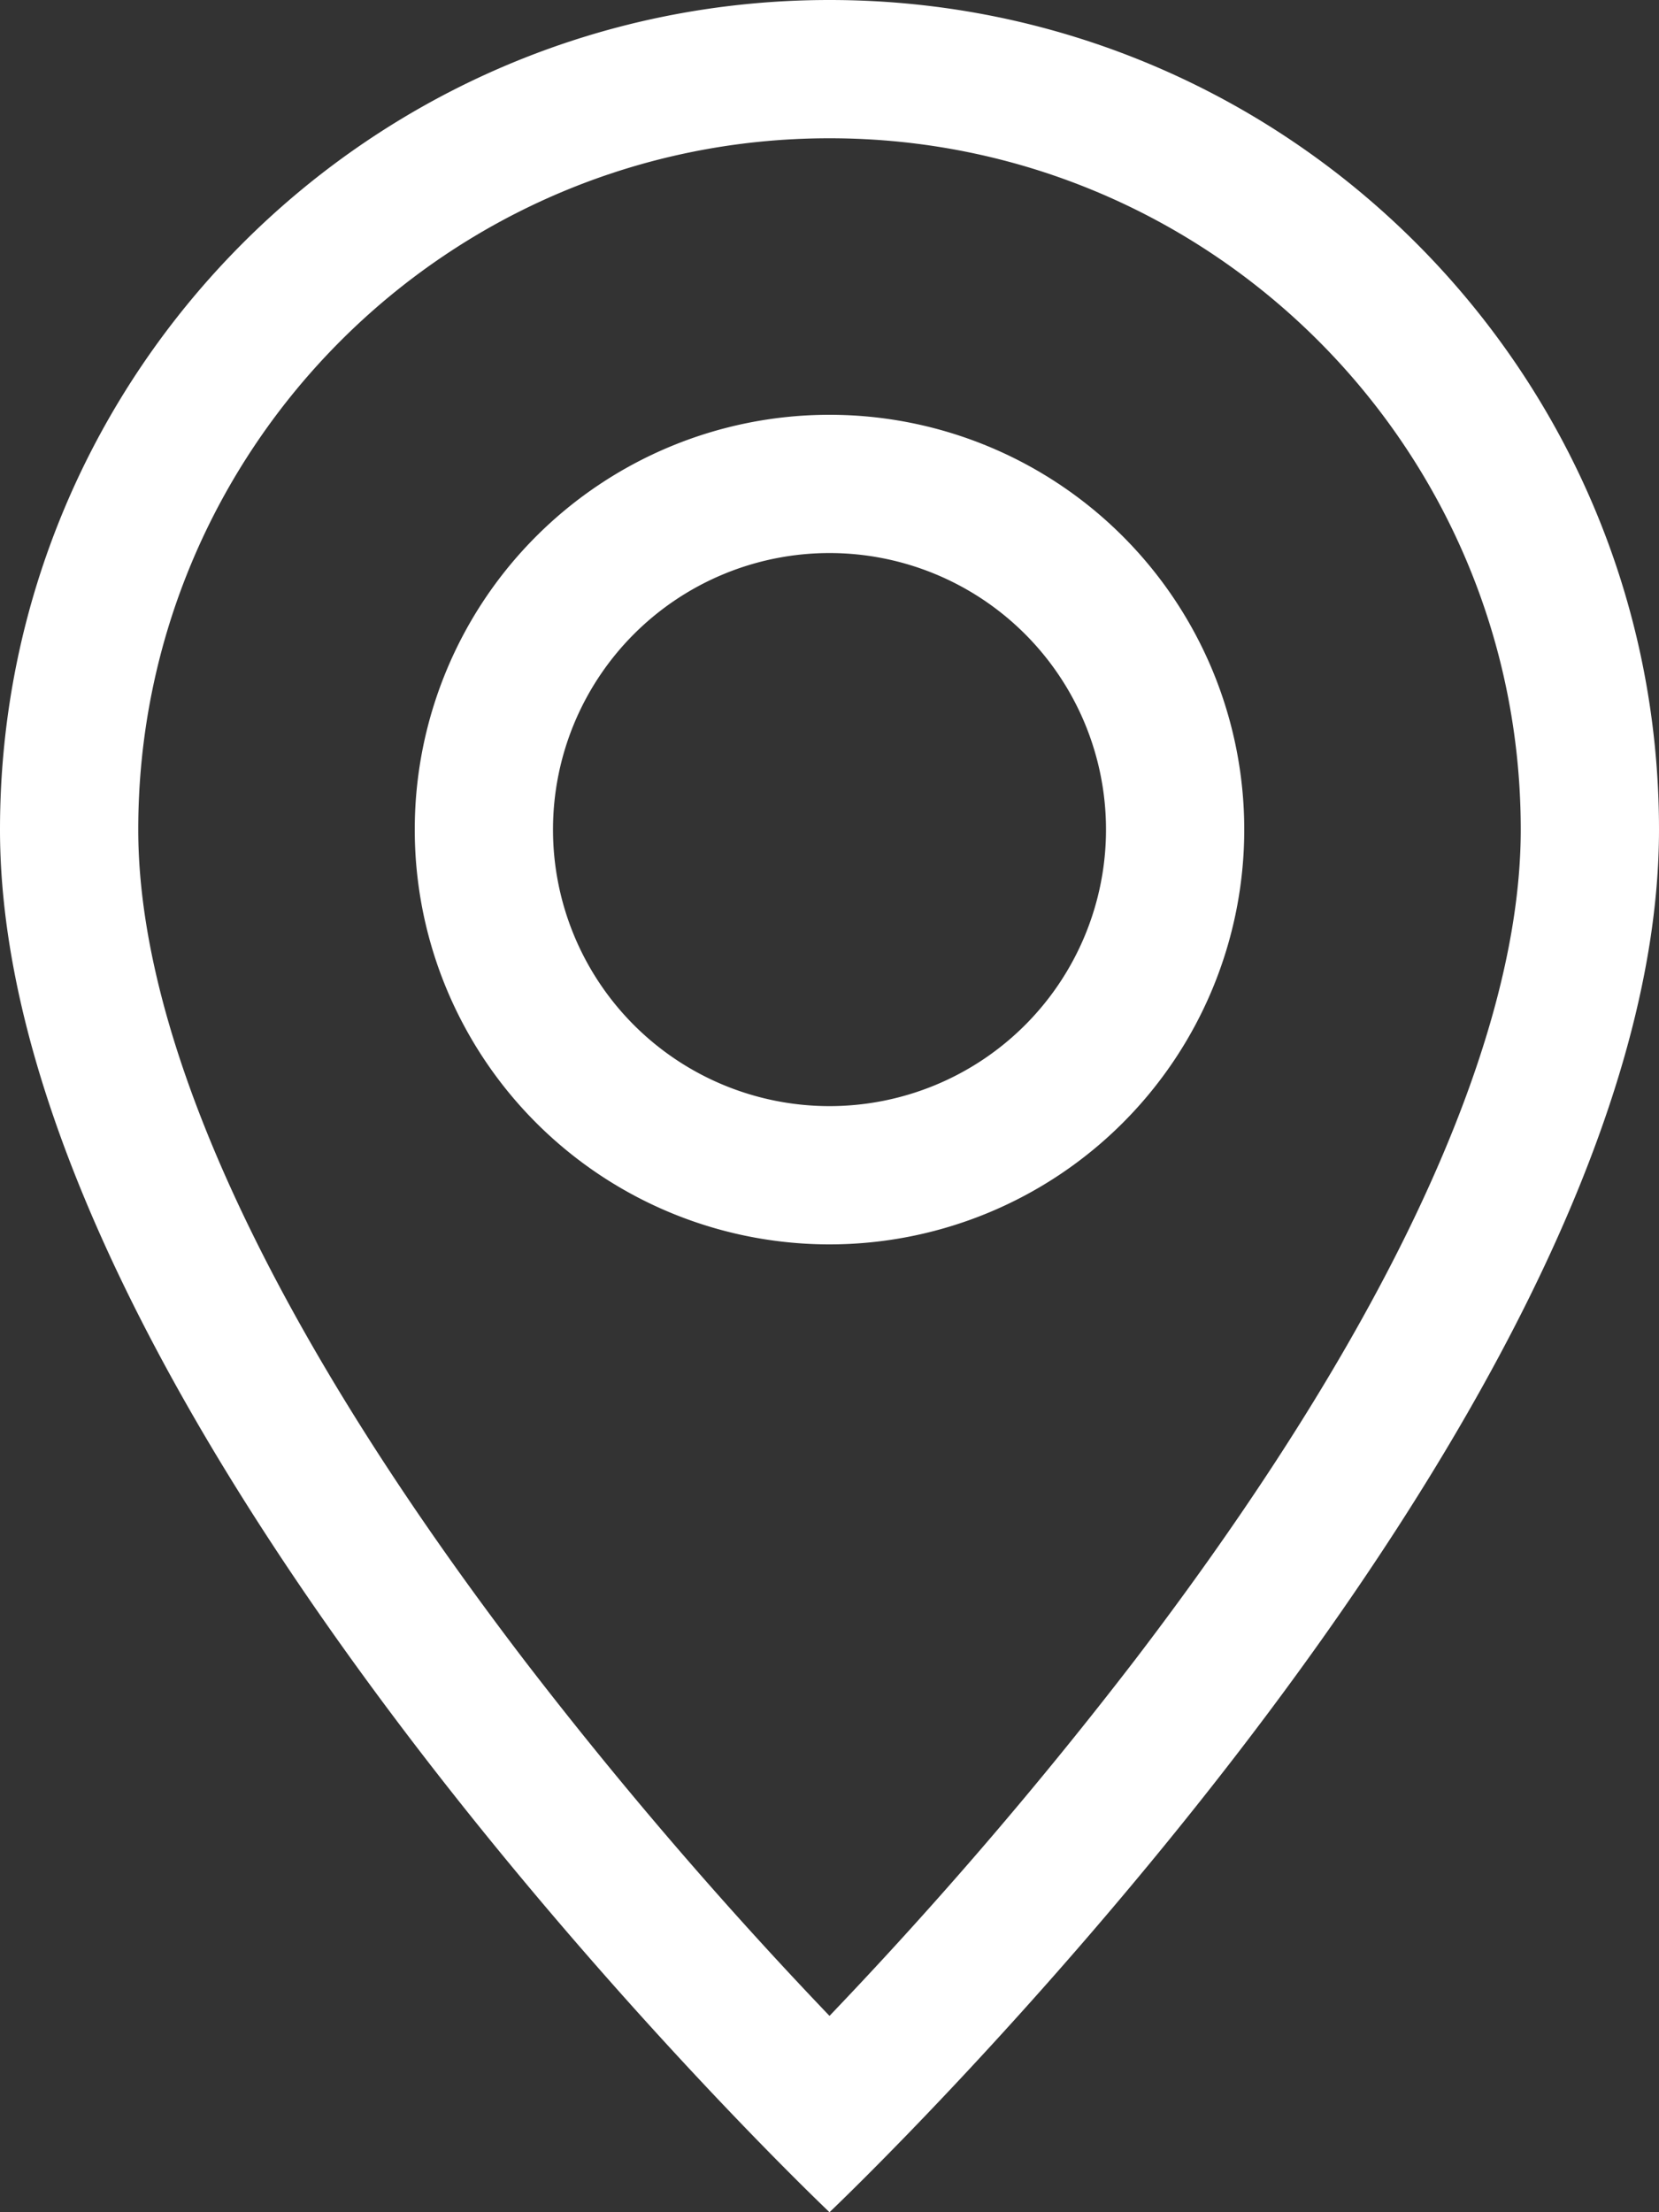 <?xml version="1.0" encoding="UTF-8"?> <svg xmlns="http://www.w3.org/2000/svg" id="Слой_1" data-name="Слой 1" viewBox="0 0 600 800"><rect x="0" y="0" width="600" height="800" fill="#333333" stroke="none"/><defs><style>.cls-1{fill:#fff;}</style></defs><title>geo-alt-svgrepo-com</title><path class="cls-1" d="M608.3,447c-26.2,53.1-61.7,106-98,153.5A1574.647,1574.647,0,0,1,400,729,1574.051,1574.051,0,0,1,289.7,600.5c-36.3-47.5-71.8-100.4-98-153.5C165.2,393.35,150,343.1,150,300,150,161.929,261.929,50,400,50S650,161.929,650,300c0,43.1-15.25,93.35-41.7,147ZM400,800S700,515.7,700,300C700,134.315,565.685,0,400,0S100,134.315,100,300C100,515.7,400,800,400,800Z" transform="translate(-100 0)"></path><path class="cls-1" d="M400,400A100,100,0,1,1,500,300,100,100,0,0,1,400,400Zm0,50A150,150,0,1,0,250,300,150,150,0,0,0,400,450Z" transform="translate(-100 0)"></path></svg> 